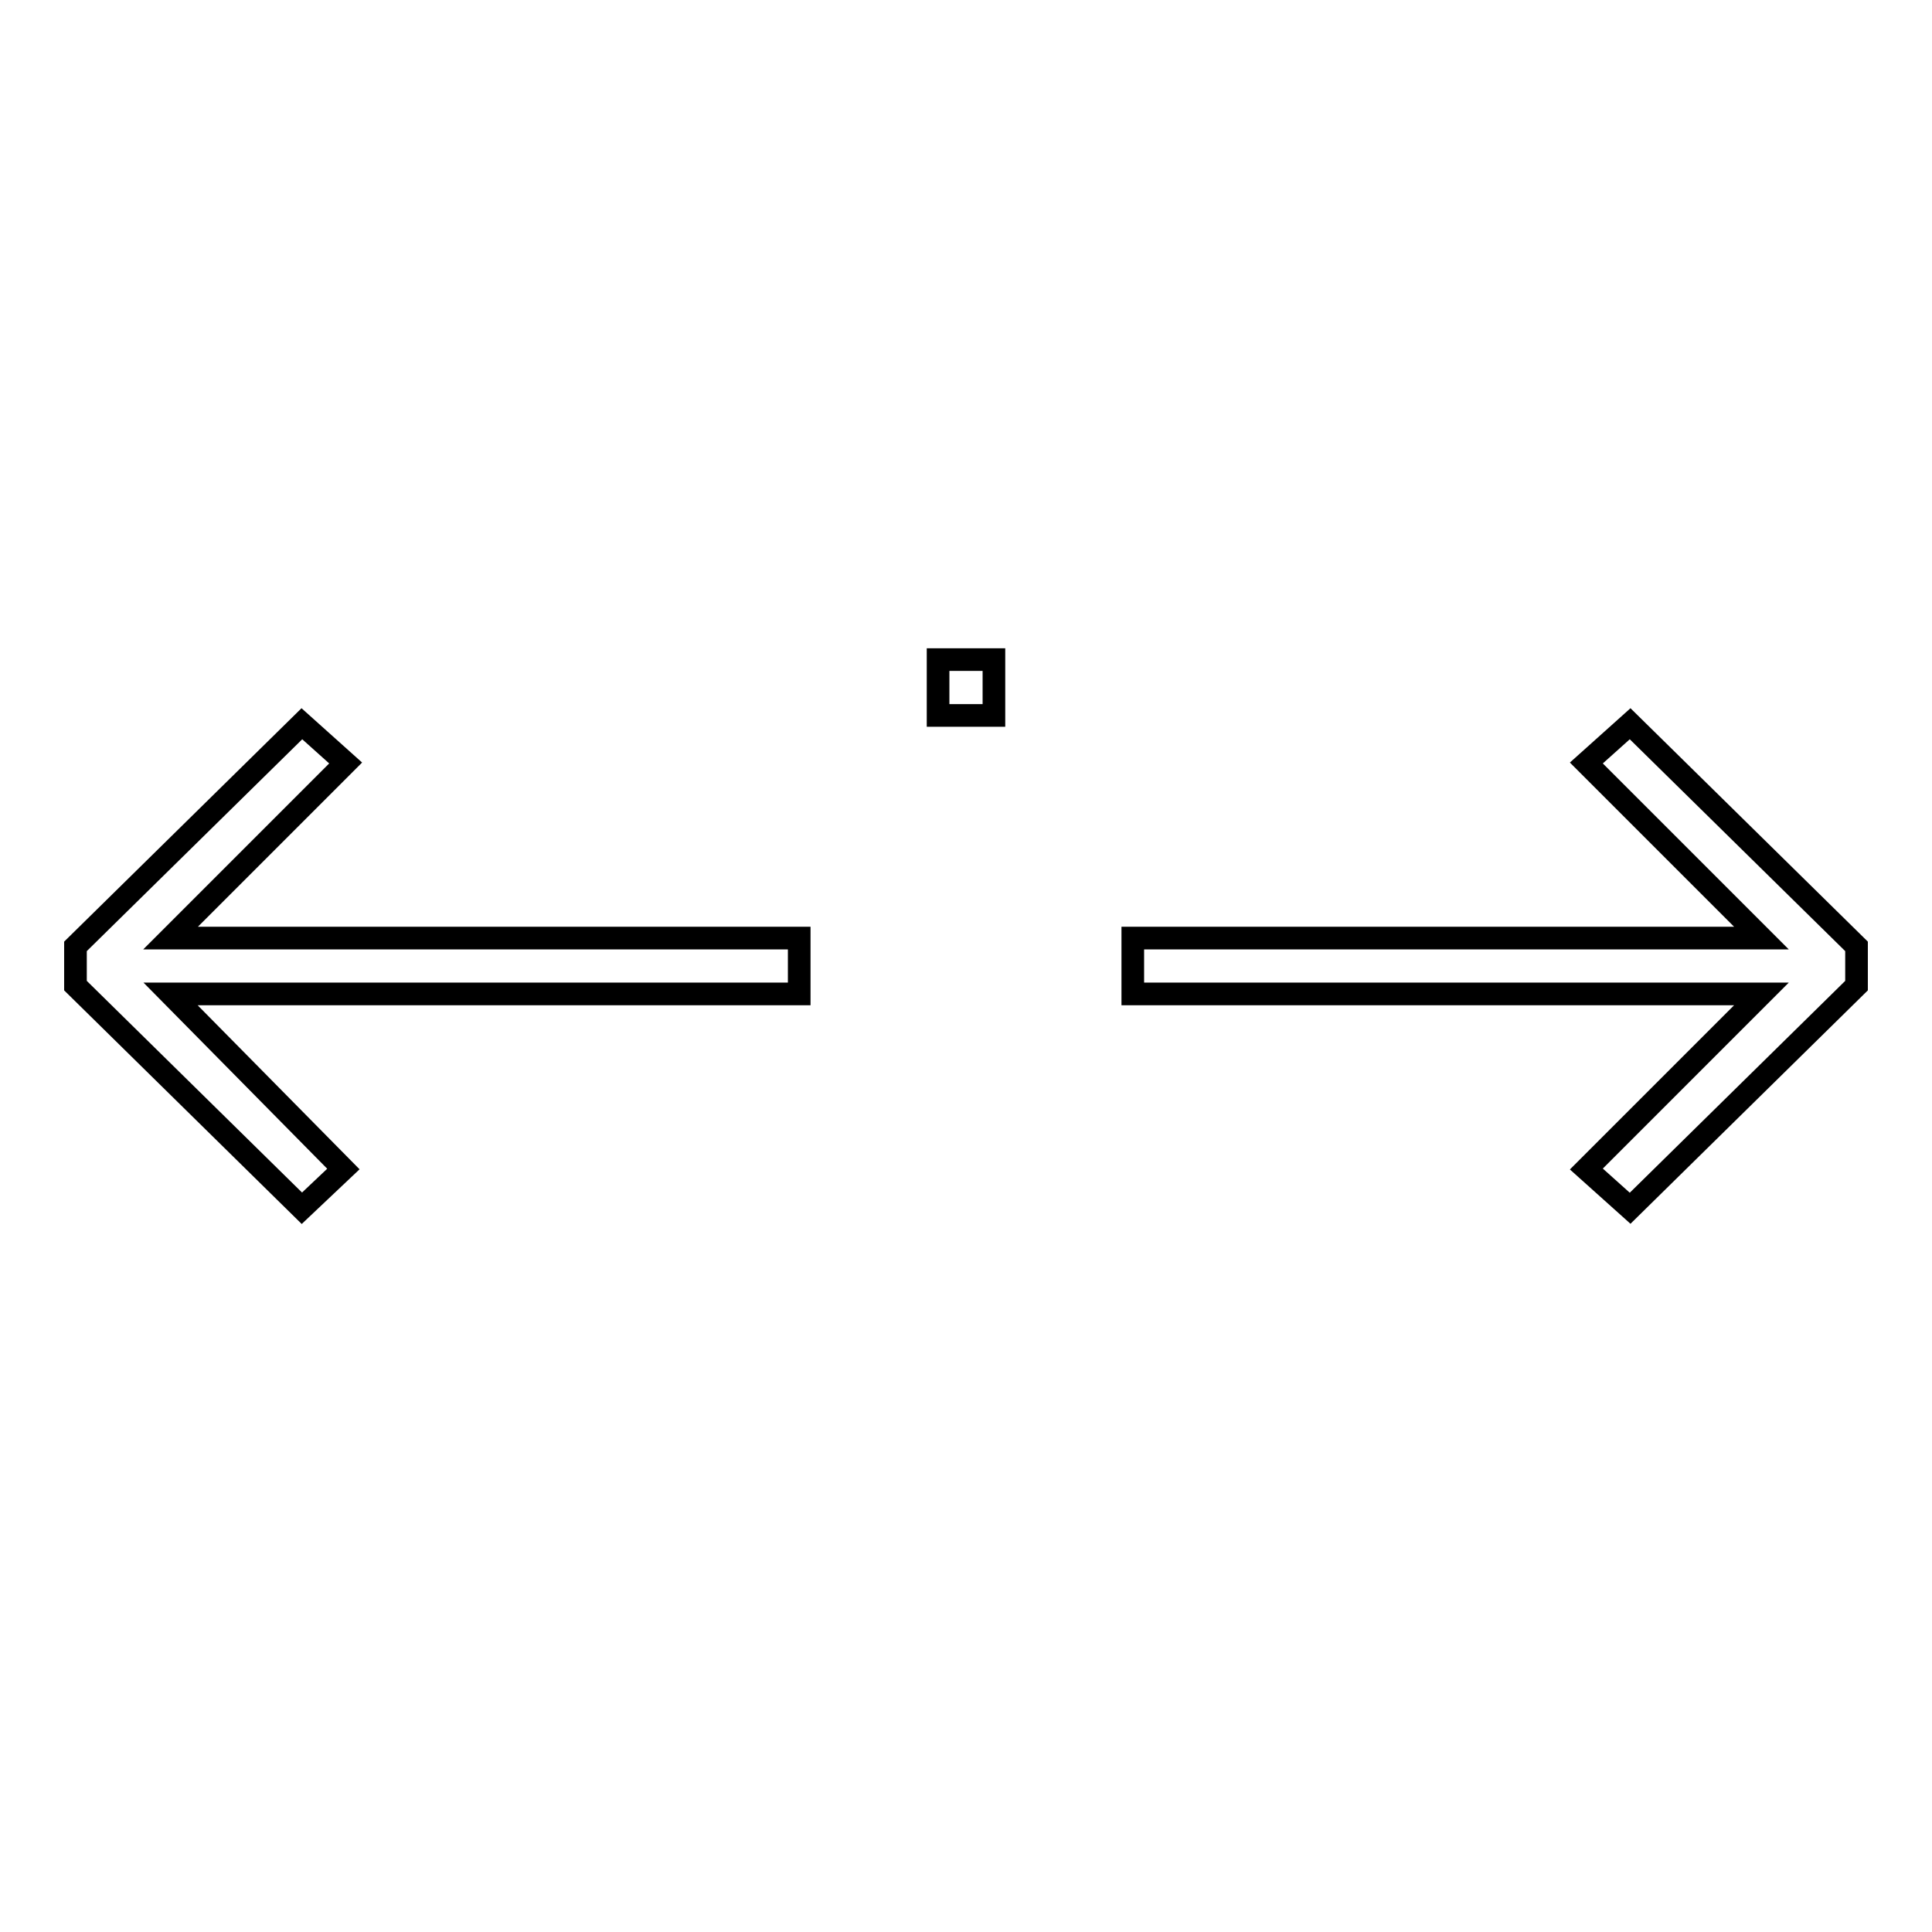 <?xml version="1.0" encoding="utf-8"?>
<!-- Svg Vector Icons : http://www.onlinewebfonts.com/icon -->
<!DOCTYPE svg PUBLIC "-//W3C//DTD SVG 1.1//EN" "http://www.w3.org/Graphics/SVG/1.1/DTD/svg11.dtd">
<svg version="1.1" xmlns="http://www.w3.org/2000/svg" xmlns:xlink="http://www.w3.org/1999/xlink" x="0px" y="0px" viewBox="0 0 256 256" enable-background="new 0 0 256 256" xml:space="preserve">
<g> <g> <path stroke-width="3" fill-opacity="0" stroke="#000000"  d="M210.2 101.1L233.4 124.3 150.1 124.3 150.1 131.7 233.4 131.7 210.2 154.9 216 160.1 246 130.6 246 125.4 216 95.9 z"/> <path stroke-width="3" fill-opacity="0" stroke="#000000"  d="M45.8 101.1L40 95.9 10 125.4 10 130.6 40 160.1 45.5 154.9 22.6 131.7 105.9 131.7 105.9 124.3 22.6 124.3 z"/> <path stroke-width="3" fill-opacity="0" stroke="#000000"  d="M124.3 87.4h7.4v7.4h-7.4z"/> </g></g>
</svg>